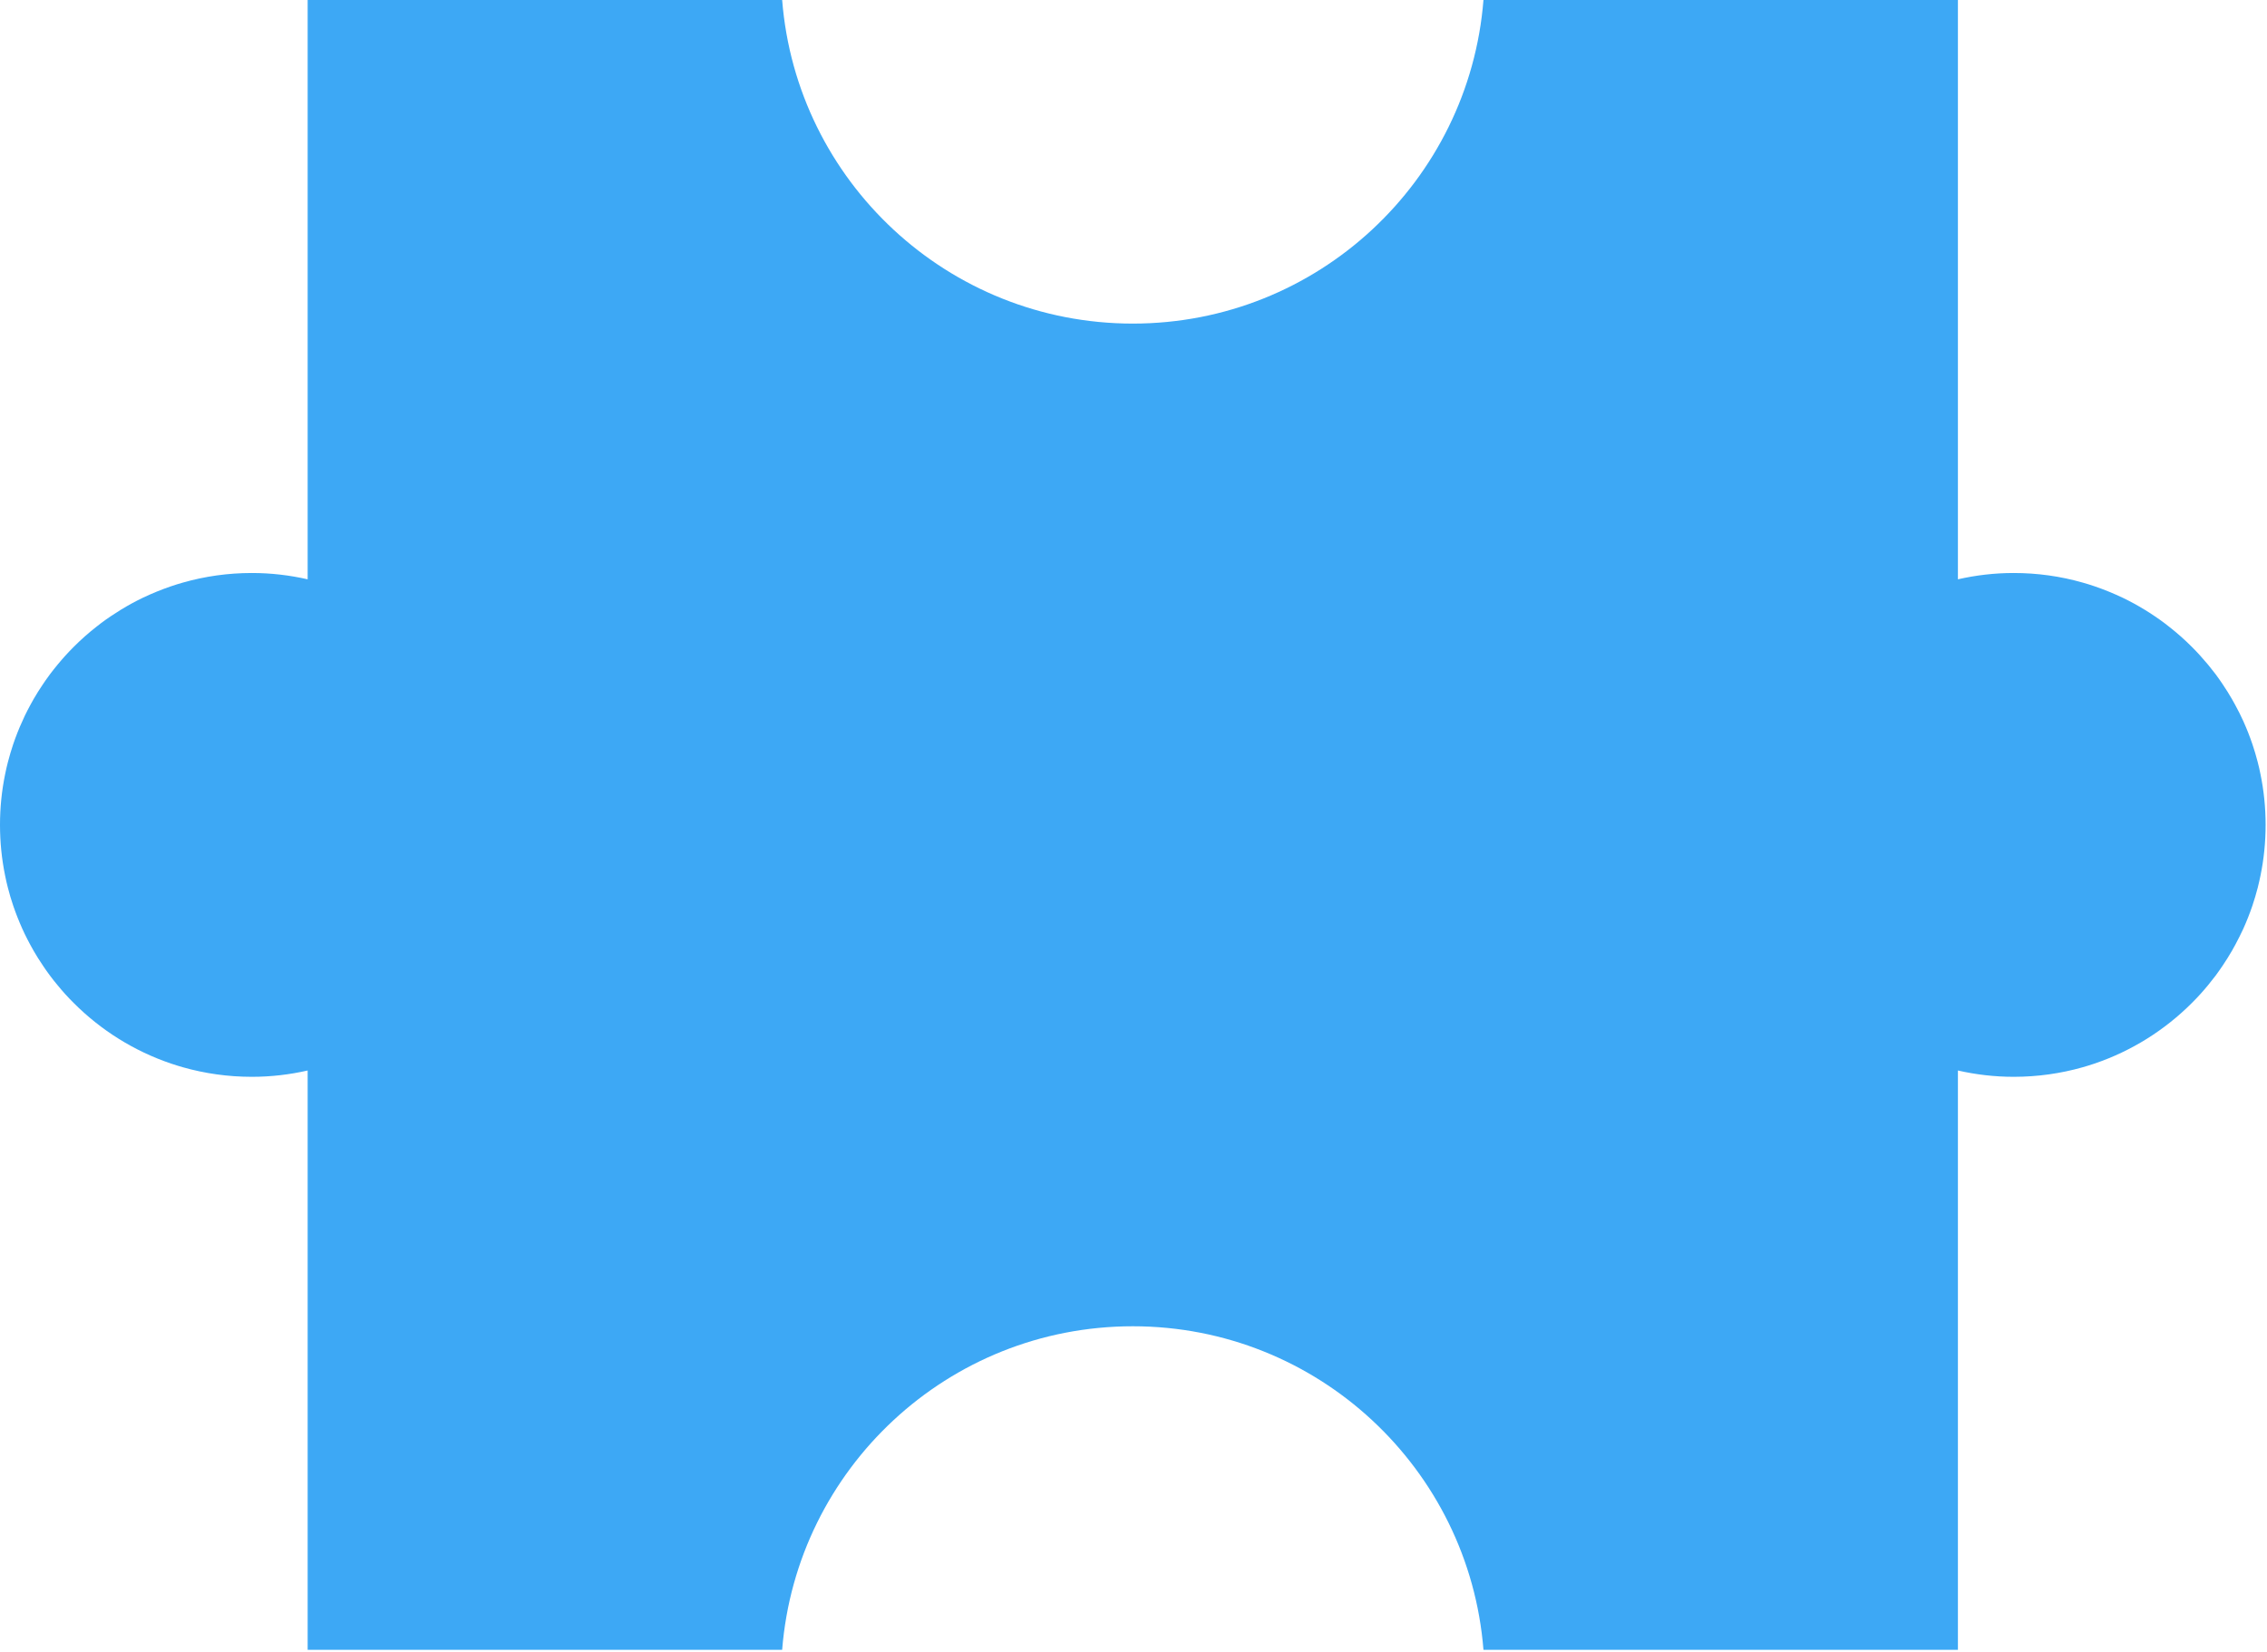 <?xml version="1.0" encoding="UTF-8"?> <svg xmlns="http://www.w3.org/2000/svg" width="789" height="575" viewBox="0 0 789 575" fill="none"><path d="M786.733 269.491C786.46 268.059 786.125 266.643 785.76 265.241C785.485 264.189 785.196 263.139 784.891 262.101C784.587 261.067 784.251 260.045 783.916 259.025C783.688 258.356 783.444 257.669 783.2 256.999C782.712 255.659 782.195 254.333 781.631 253.024C781.341 252.369 781.052 251.713 780.779 251.059C779.909 249.124 778.951 247.219 777.929 245.361C777.593 244.737 777.244 244.112 776.893 243.503V243.487C776.36 242.573 775.827 241.675 775.264 240.776C774.7 239.892 774.136 239.009 773.543 238.125C772.765 236.952 771.943 235.795 771.105 234.667C770.252 233.555 769.384 232.459 768.5 231.376C766.703 229.213 764.813 227.127 762.833 225.147C760.351 222.664 757.731 220.333 754.957 218.169C753.861 217.287 752.749 216.448 751.607 215.641C751.028 215.245 750.449 214.833 749.855 214.437C748.697 213.647 747.509 212.884 746.305 212.152C746.305 212.152 746.305 212.168 746.289 212.152C743.883 210.675 741.416 209.335 738.856 208.1C735.657 206.577 732.352 205.221 728.955 204.064C727.599 203.607 726.228 203.165 724.841 202.784C717.209 200.605 709.167 199.448 700.835 199.448C694.161 199.448 687.673 200.225 681.427 201.643C681.427 201.643 681.427 201.643 681.412 201.656H681.397C681.381 201.656 681.367 201.656 681.367 201.656V201.611C681.381 201.611 681.412 201.643 681.427 201.643V-6.34267e-05H516.299C511.303 63.035 458.565 112.635 394.265 112.635C329.952 112.635 277.213 63.035 272.217 -6.34267e-05H107.075V201.643C107.09 201.643 107.12 201.611 107.135 201.611V201.656C107.135 201.656 107.12 201.656 107.104 201.656H107.09C107.075 201.643 107.075 201.643 107.075 201.643C100.814 200.225 94.354 199.448 87.667 199.448C79.334 199.448 71.291 200.605 63.66 202.784C62.273 203.165 60.903 203.607 59.546 204.064C56.15 205.221 52.844 206.577 49.645 208.1C47.086 209.335 44.618 210.675 42.212 212.152C42.196 212.168 42.196 212.152 42.196 212.152C40.992 212.899 39.804 213.66 38.647 214.437C38.052 214.833 37.474 215.245 36.895 215.641C35.752 216.448 34.64 217.287 33.543 218.169C30.771 220.333 28.151 222.664 25.668 225.147C23.688 227.127 21.799 229.213 20.017 231.376C19.117 232.459 18.265 233.555 17.412 234.667C16.863 235.399 16.33 236.145 15.812 236.891C15.522 237.303 15.248 237.713 14.974 238.125C14.38 239.009 13.801 239.892 13.238 240.776C12.689 241.675 12.141 242.573 11.608 243.487C11.608 243.487 11.608 243.487 11.608 243.503C11.257 244.112 10.907 244.737 10.572 245.361C9.902 246.595 9.262 247.844 8.637 249.124C8.028 250.404 7.449 251.713 6.885 253.024C6.337 254.333 5.804 255.659 5.317 256.999C5.072 257.669 4.829 258.356 4.601 259.025C3.915 261.067 3.306 263.139 2.757 265.241C2.392 266.643 2.072 268.059 1.782 269.491C0.609 275.188 0 281.083 0 287.115C0 293.163 0.609 299.089 1.782 304.785C2.056 306.217 2.392 307.635 2.757 309.036C3.291 311.139 3.9 313.209 4.601 315.252C4.829 315.936 5.072 316.607 5.317 317.277C5.804 318.617 6.337 319.943 6.885 321.253C7.434 322.563 8.013 323.859 8.637 325.152C9.262 326.432 9.902 327.681 10.572 328.916C10.907 329.539 11.257 330.164 11.608 330.773V330.789C12.141 331.703 12.689 332.601 13.238 333.5C13.801 334.399 14.38 335.283 14.974 336.151C15.248 336.563 15.522 336.973 15.812 337.384C15.919 337.552 16.041 337.72 16.163 337.887C16.588 338.467 17 339.031 17.412 339.608C18.25 340.736 19.117 341.833 20.017 342.9C21.783 345.077 23.672 347.149 25.668 349.129C35.082 358.559 46.629 365.84 59.546 370.212C60.903 370.669 62.273 371.096 63.66 371.492C71.291 373.655 79.334 374.813 87.667 374.813C94.324 374.813 100.829 374.036 107.075 372.619C107.075 372.619 107.09 372.619 107.104 372.619C107.12 372.604 107.135 372.604 107.135 372.604V372.635C107.135 372.635 107.12 372.619 107.104 372.635H107.09C107.075 372.619 107.075 372.619 107.075 372.619V574.276H272.217C277.213 511.241 329.952 461.643 394.265 461.643C458.565 461.643 511.303 511.241 516.299 574.276H681.427V372.619C681.427 372.619 681.427 372.619 681.412 372.635H681.397C681.381 372.619 681.367 372.635 681.367 372.635V372.604C681.367 372.604 681.381 372.604 681.397 372.619C681.412 372.619 681.427 372.619 681.427 372.619C687.673 374.036 694.161 374.813 700.835 374.813C709.167 374.813 717.209 373.655 724.841 371.492C726.228 371.096 727.599 370.669 728.955 370.212C741.872 365.84 753.419 358.559 762.833 349.129C764.829 347.149 766.717 345.077 768.5 342.9C769.384 341.817 770.252 340.721 771.105 339.608C771.516 339.031 771.927 338.467 772.339 337.887C772.751 337.309 773.161 336.729 773.543 336.151C774.715 334.399 775.843 332.617 776.893 330.789C776.893 330.773 776.893 330.773 776.893 330.773C777.244 330.164 777.593 329.539 777.929 328.916C778.935 327.057 779.879 325.152 780.779 323.217C781.083 322.563 781.372 321.908 781.631 321.253C782.179 319.943 782.712 318.617 783.2 317.277C783.444 316.607 783.688 315.936 783.916 315.252C784.251 314.231 784.587 313.195 784.891 312.159C785.196 311.123 785.485 310.088 785.76 309.036C786.109 307.635 786.445 306.217 786.733 304.785C787.907 299.089 788.516 293.163 788.516 287.115C788.516 281.083 787.907 275.188 786.733 269.491Z" fill="#3DA8F5"></path></svg> 